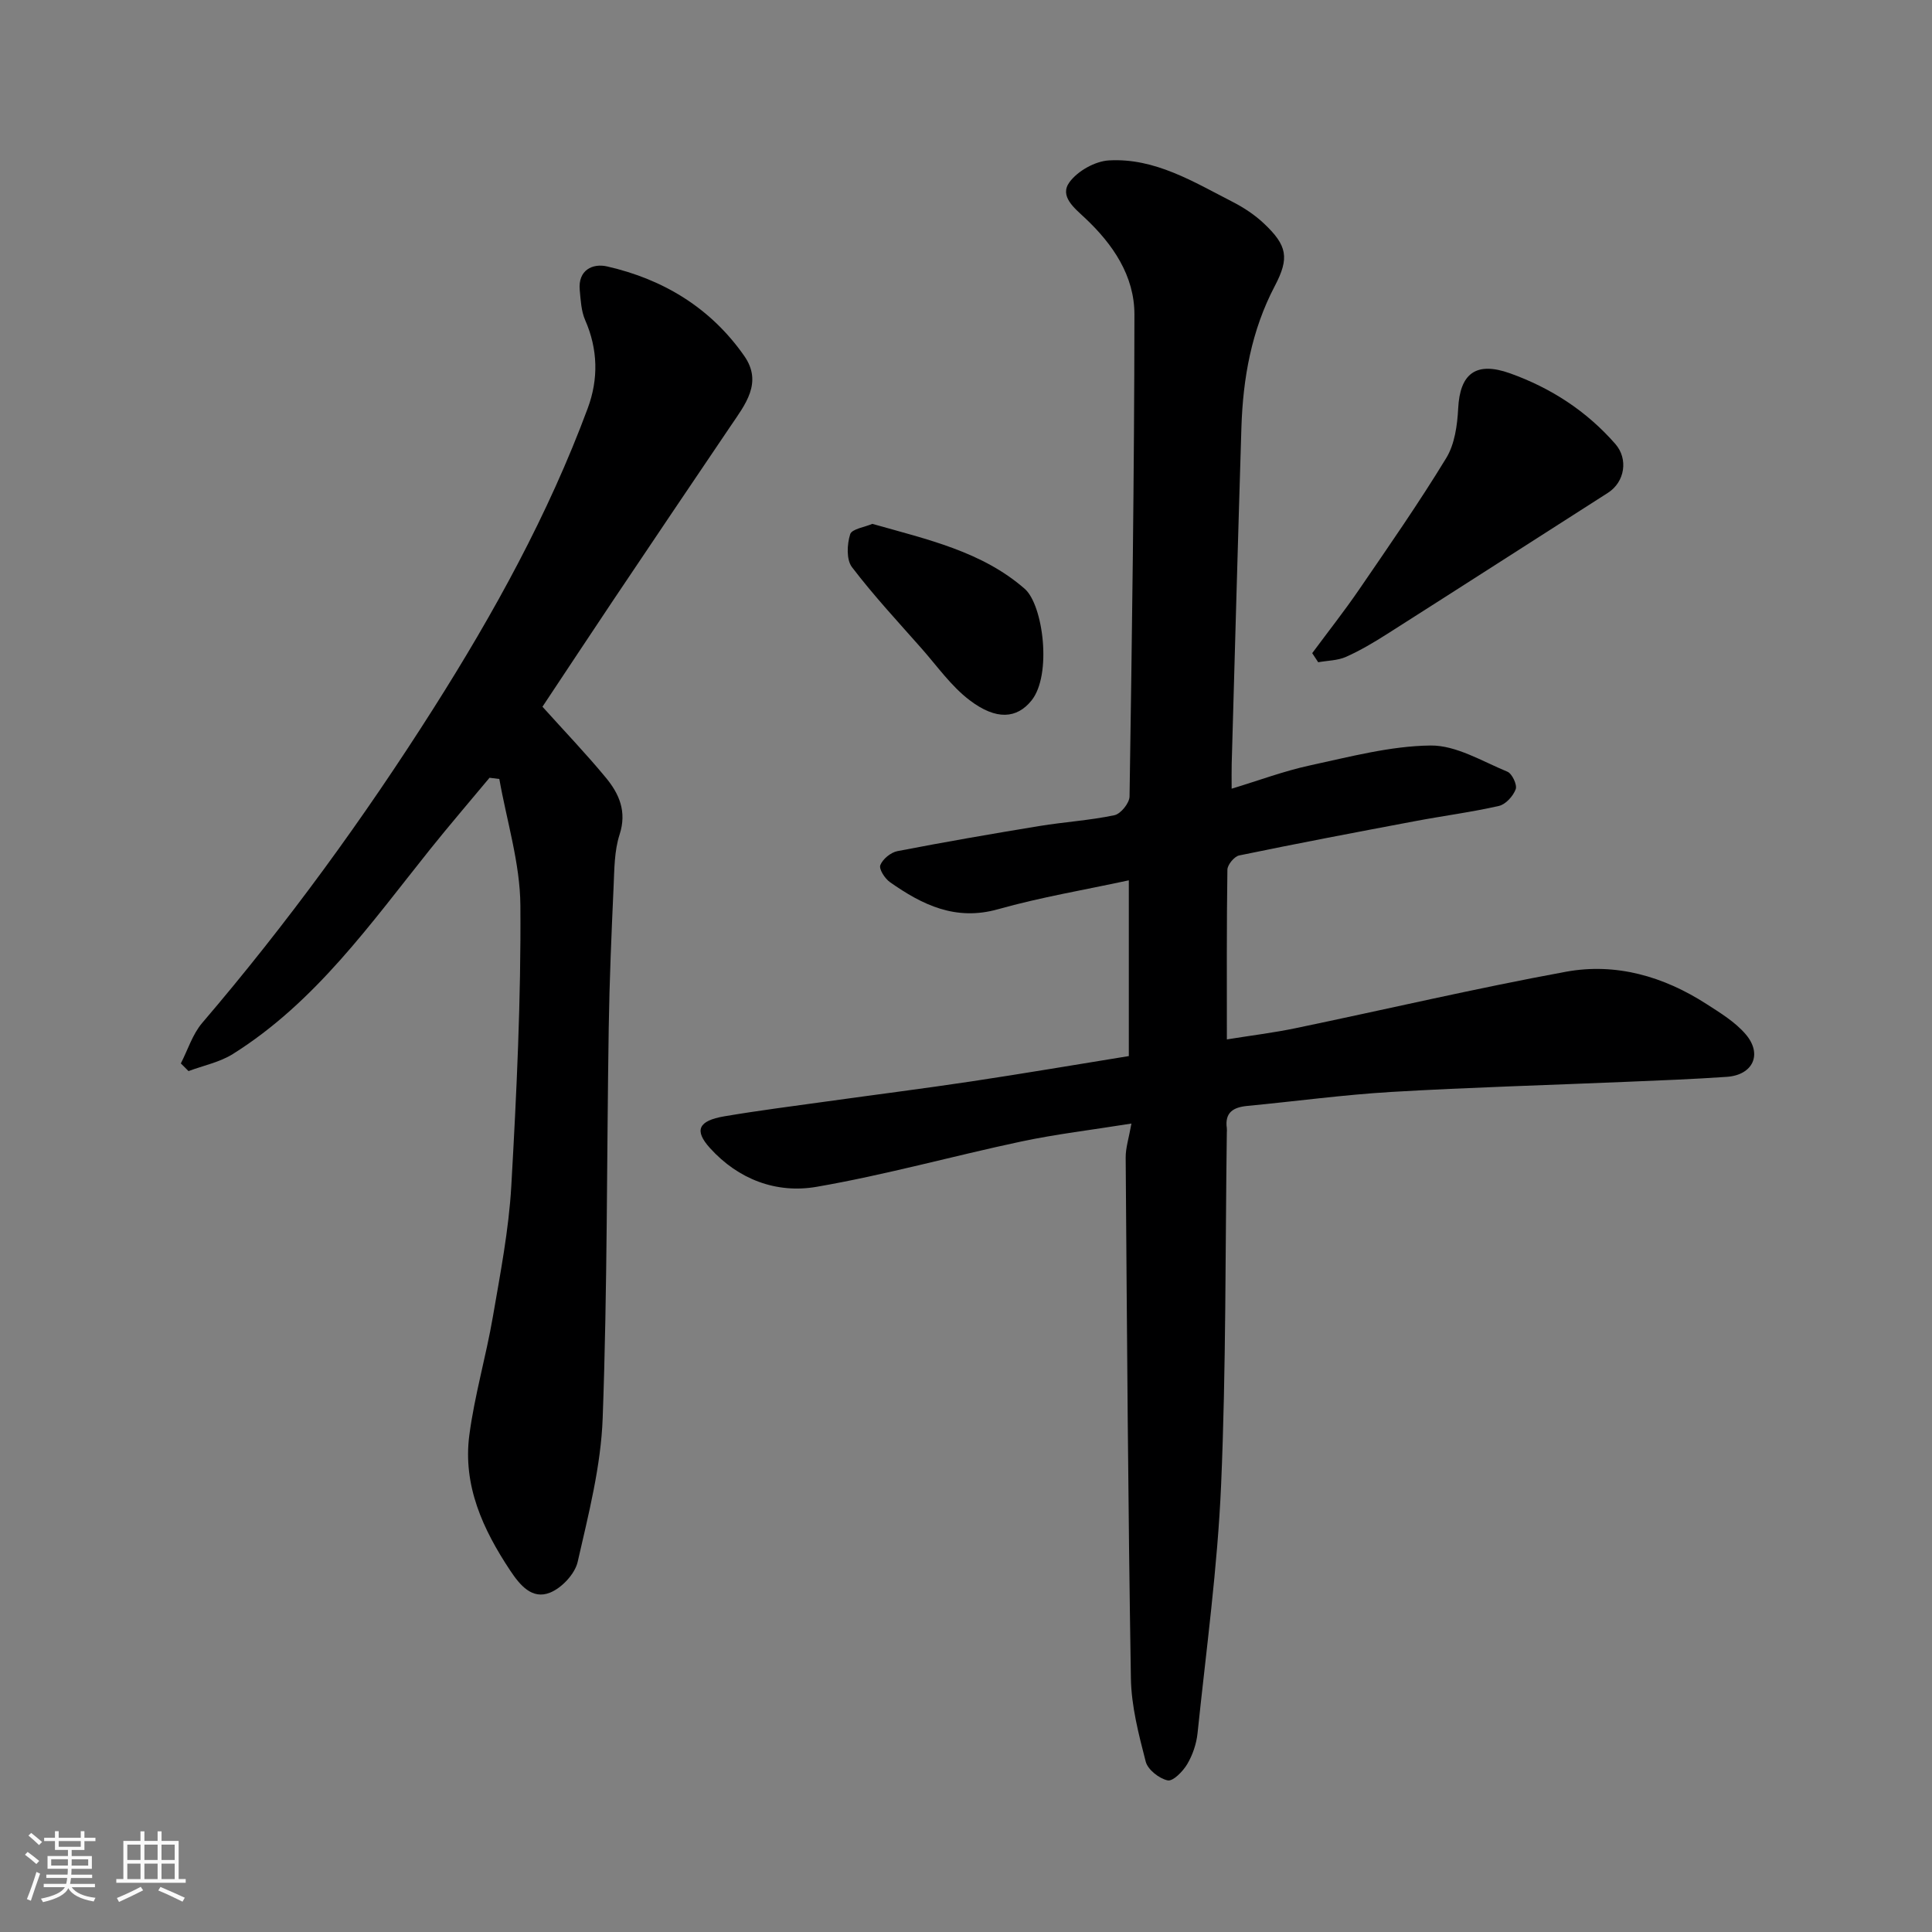 <svg enable-background="new 0 0 400 400" viewBox="0 0 400 400" xmlns="http://www.w3.org/2000/svg"><rect x="0" y="0" width="400" height="400" fill="#808080" stroke="none"/><path d="m5.17 384 .55-.58c.85.61 1.65 1.24 2.4 1.87l-.59.64c-.83-.73-1.62-1.38-2.36-1.93m1.22 9.53-.82-.34c.71-1.76 1.37-3.64 1.98-5.63.24.13.5.25.76.36-.6 1.67-1.24 3.54-1.92 5.61m-.5-13.5.57-.54c.56.44 1.31 1.06 2.26 1.87l-.64.64c-.68-.66-1.41-1.32-2.19-1.97m3.25.46h2.24v-1.36h.77v1.36h4.57v-1.36h.76v1.36h2.28v.69h-2.28v1.84h-2.64v1.26h4.18v2.64h-4.21c0 .45-.02.86-.05 1.21h4.32v.69h-4.38c-.04.34-.1.75-.19 1.22h5.15v.69h-4.82c.87 1.19 2.51 1.92 4.93 2.19-.17.31-.3.57-.37.76-2.77-.49-4.52-1.41-5.26-2.76-.56 1.26-2.3 2.23-5.24 2.9-.12-.24-.26-.48-.43-.72 2.73-.55 4.38-1.34 4.96-2.38h-4.38v-.69h4.65c.1-.38.17-.79.21-1.22h-4.32v-.69h4.4c.03-.34.05-.75.05-1.21h-4.2v-2.64h4.23v-1.26h-2.69v-1.84h-2.24zm1.46 4.46v1.29h3.45c.01-.4.02-.57.01-.53v-.32-.45h-3.46zm1.55-2.59h4.57v-1.19h-4.57zm6.11 2.59h-3.42v.77c-.01.19-.01.37-.02.53h3.44z" fill="#fafafa"/><path d="m32.63 379.16h.82v1.98h3.54v7.89h1.46v.78h-14.37v-.78h1.46v-7.89h3.54v-1.98h.82v1.98h2.73zm-3.49 11.48.5.73c-1.61.82-3.28 1.63-5 2.41-.13-.27-.28-.55-.44-.82 1.75-.72 3.4-1.49 4.94-2.32m-2.78-5.55h2.73v-3.18h-2.73zm0 3.95h2.73v-3.2h-2.73zm3.54-3.95h2.73v-3.18h-2.73zm0 3.95h2.73v-3.2h-2.73zm7.89 4.68c-1.84-.92-3.51-1.7-5.02-2.32l.45-.73c1.89.8 3.57 1.55 5.04 2.23zm-1.62-11.81h-2.73v3.18h2.73zm-2.73 7.13h2.73v-3.2h-2.73z" fill="#fafafa"/><g fill="#000001"><path d="m234.25 232.62c-8.3 1.33-15.61 2.19-22.78 3.71-14.17 3.01-28.16 6.93-42.42 9.39-8.29 1.43-16.18-1.52-22.06-8.03-3.32-3.67-2.42-5.65 2.98-6.57 7.09-1.2 14.24-2.11 21.37-3.1 9.89-1.38 19.79-2.63 29.66-4.11 10.82-1.63 21.61-3.46 32.71-5.26 0-11.99 0-24.09 0-36.39-9.09 1.97-18.22 3.49-27.09 5.99-8.78 2.47-15.66-.9-22.35-5.6-1.06-.74-2.33-2.71-2.01-3.53.49-1.26 2.16-2.63 3.53-2.9 9.77-1.89 19.58-3.59 29.4-5.2 5.17-.85 10.43-1.16 15.54-2.24 1.3-.27 3.11-2.51 3.13-3.87.51-33.26.98-66.53 1.01-99.79.01-8.02-4.45-14.56-10.26-20.01-2.18-2.05-5.32-4.49-3.18-7.4 1.7-2.32 5.3-4.34 8.17-4.5 9.52-.54 17.52 4.45 25.63 8.6 2.3 1.18 4.55 2.67 6.43 4.44 4.87 4.58 5.33 7.15 2.27 12.97-4.83 9.2-6.59 19.09-6.91 29.31-.72 23.2-1.35 46.4-2.01 69.6-.04 1.48-.01 2.96-.01 5.16 5.71-1.73 10.86-3.66 16.17-4.81 8.27-1.78 16.65-4.03 25.01-4.13 5.3-.06 10.69 3.27 15.91 5.42.97.4 2.06 2.71 1.72 3.63-.53 1.43-2.07 3.14-3.48 3.46-5.71 1.3-11.54 2.05-17.3 3.14-12.17 2.29-24.34 4.6-36.47 7.11-1.01.21-2.42 1.92-2.44 2.95-.17 11.47-.11 22.94-.11 35.14 5.06-.82 9.7-1.38 14.25-2.33 18.65-3.88 37.22-8.24 55.95-11.68 10.35-1.9 20.23.96 29.1 6.68 2.88 1.85 5.94 3.72 8.12 6.27 3.53 4.13 1.49 8.44-3.92 8.81-6.92.48-13.85.74-20.78 1.03-16.2.69-32.42 1.14-48.6 2.09-9.99.59-19.93 1.95-29.91 2.9-2.89.28-4.67 1.36-4.22 4.6.04.33.01.67 0 1-.33 24.27-.14 48.55-1.18 72.79-.74 17.2-3.1 34.32-4.88 51.47-.23 2.21-1.01 4.51-2.14 6.42-.89 1.5-2.95 3.6-4.05 3.36-1.76-.38-4.11-2.22-4.54-3.88-1.46-5.66-2.98-11.49-3.07-17.27-.59-35.93-.81-71.86-1.08-107.79-.02-2.01.66-4.04 1.19-7.05z"/><path d="m112.31 146.32c4.58 5.09 9.05 9.75 13.15 14.72 2.74 3.32 4.36 6.99 2.82 11.74-1.09 3.36-1.08 7.13-1.24 10.74-.44 9.76-.86 19.52-1.01 29.29-.42 26.92-.27 53.86-1.25 80.75-.36 10-2.94 19.98-5.18 29.81-.57 2.5-3.31 5.42-5.75 6.38-3.68 1.46-6.18-1.52-8.22-4.59-5.66-8.52-9.83-17.61-8.46-28.04 1.08-8.21 3.45-16.25 4.86-24.43 1.55-9.01 3.31-18.06 3.83-27.15 1.1-19.33 2.02-38.71 1.88-58.07-.06-8.74-2.82-17.46-4.36-26.19-.68-.08-1.35-.17-2.03-.25-4.11 4.94-8.3 9.81-12.31 14.82-12.31 15.38-23.73 31.64-40.81 42.36-2.73 1.72-6.12 2.39-9.2 3.55-.53-.53-1.06-1.06-1.59-1.59 1.45-2.82 2.42-6.04 4.42-8.38 17.57-20.55 33.44-42.34 47.9-65.14 12.51-19.73 23.78-40.16 31.93-62.14 2.23-6.01 2.12-12.18-.54-18.24-.82-1.87-.92-4.11-1.12-6.2-.4-4.18 2.69-5.59 5.66-4.91 11.67 2.66 21.48 8.61 28.41 18.55 3.85 5.53.18 10.04-2.83 14.49-8.13 12.02-16.24 24.04-24.32 36.09-4.91 7.33-9.75 14.68-14.64 22.03z"/><path d="m271.68 135.23c3.23-4.37 6.61-8.65 9.68-13.13 6.16-9 12.4-17.96 18.07-27.27 1.75-2.87 2.29-6.78 2.47-10.25.36-7.24 3.67-9.82 10.76-7.28 8.45 3.03 15.82 7.8 21.78 14.62 2.71 3.1 1.98 7.86-1.53 10.11-15.23 9.73-30.44 19.51-45.69 29.21-2.75 1.75-5.57 3.43-8.53 4.75-1.74.78-3.84.77-5.77 1.12-.42-.63-.83-1.25-1.24-1.88z"/><path d="m180.61 108.46c11.41 3.24 22.69 5.71 31.55 13.45 3.83 3.35 5.68 17.86 1.38 23.15-2.99 3.68-7.21 4.15-12.79-.09-3.81-2.89-6.7-7.03-9.92-10.68-4.9-5.55-9.96-10.99-14.44-16.87-1.18-1.55-1.03-4.72-.37-6.81.34-1.1 3.05-1.48 4.59-2.15z"/></g></svg>